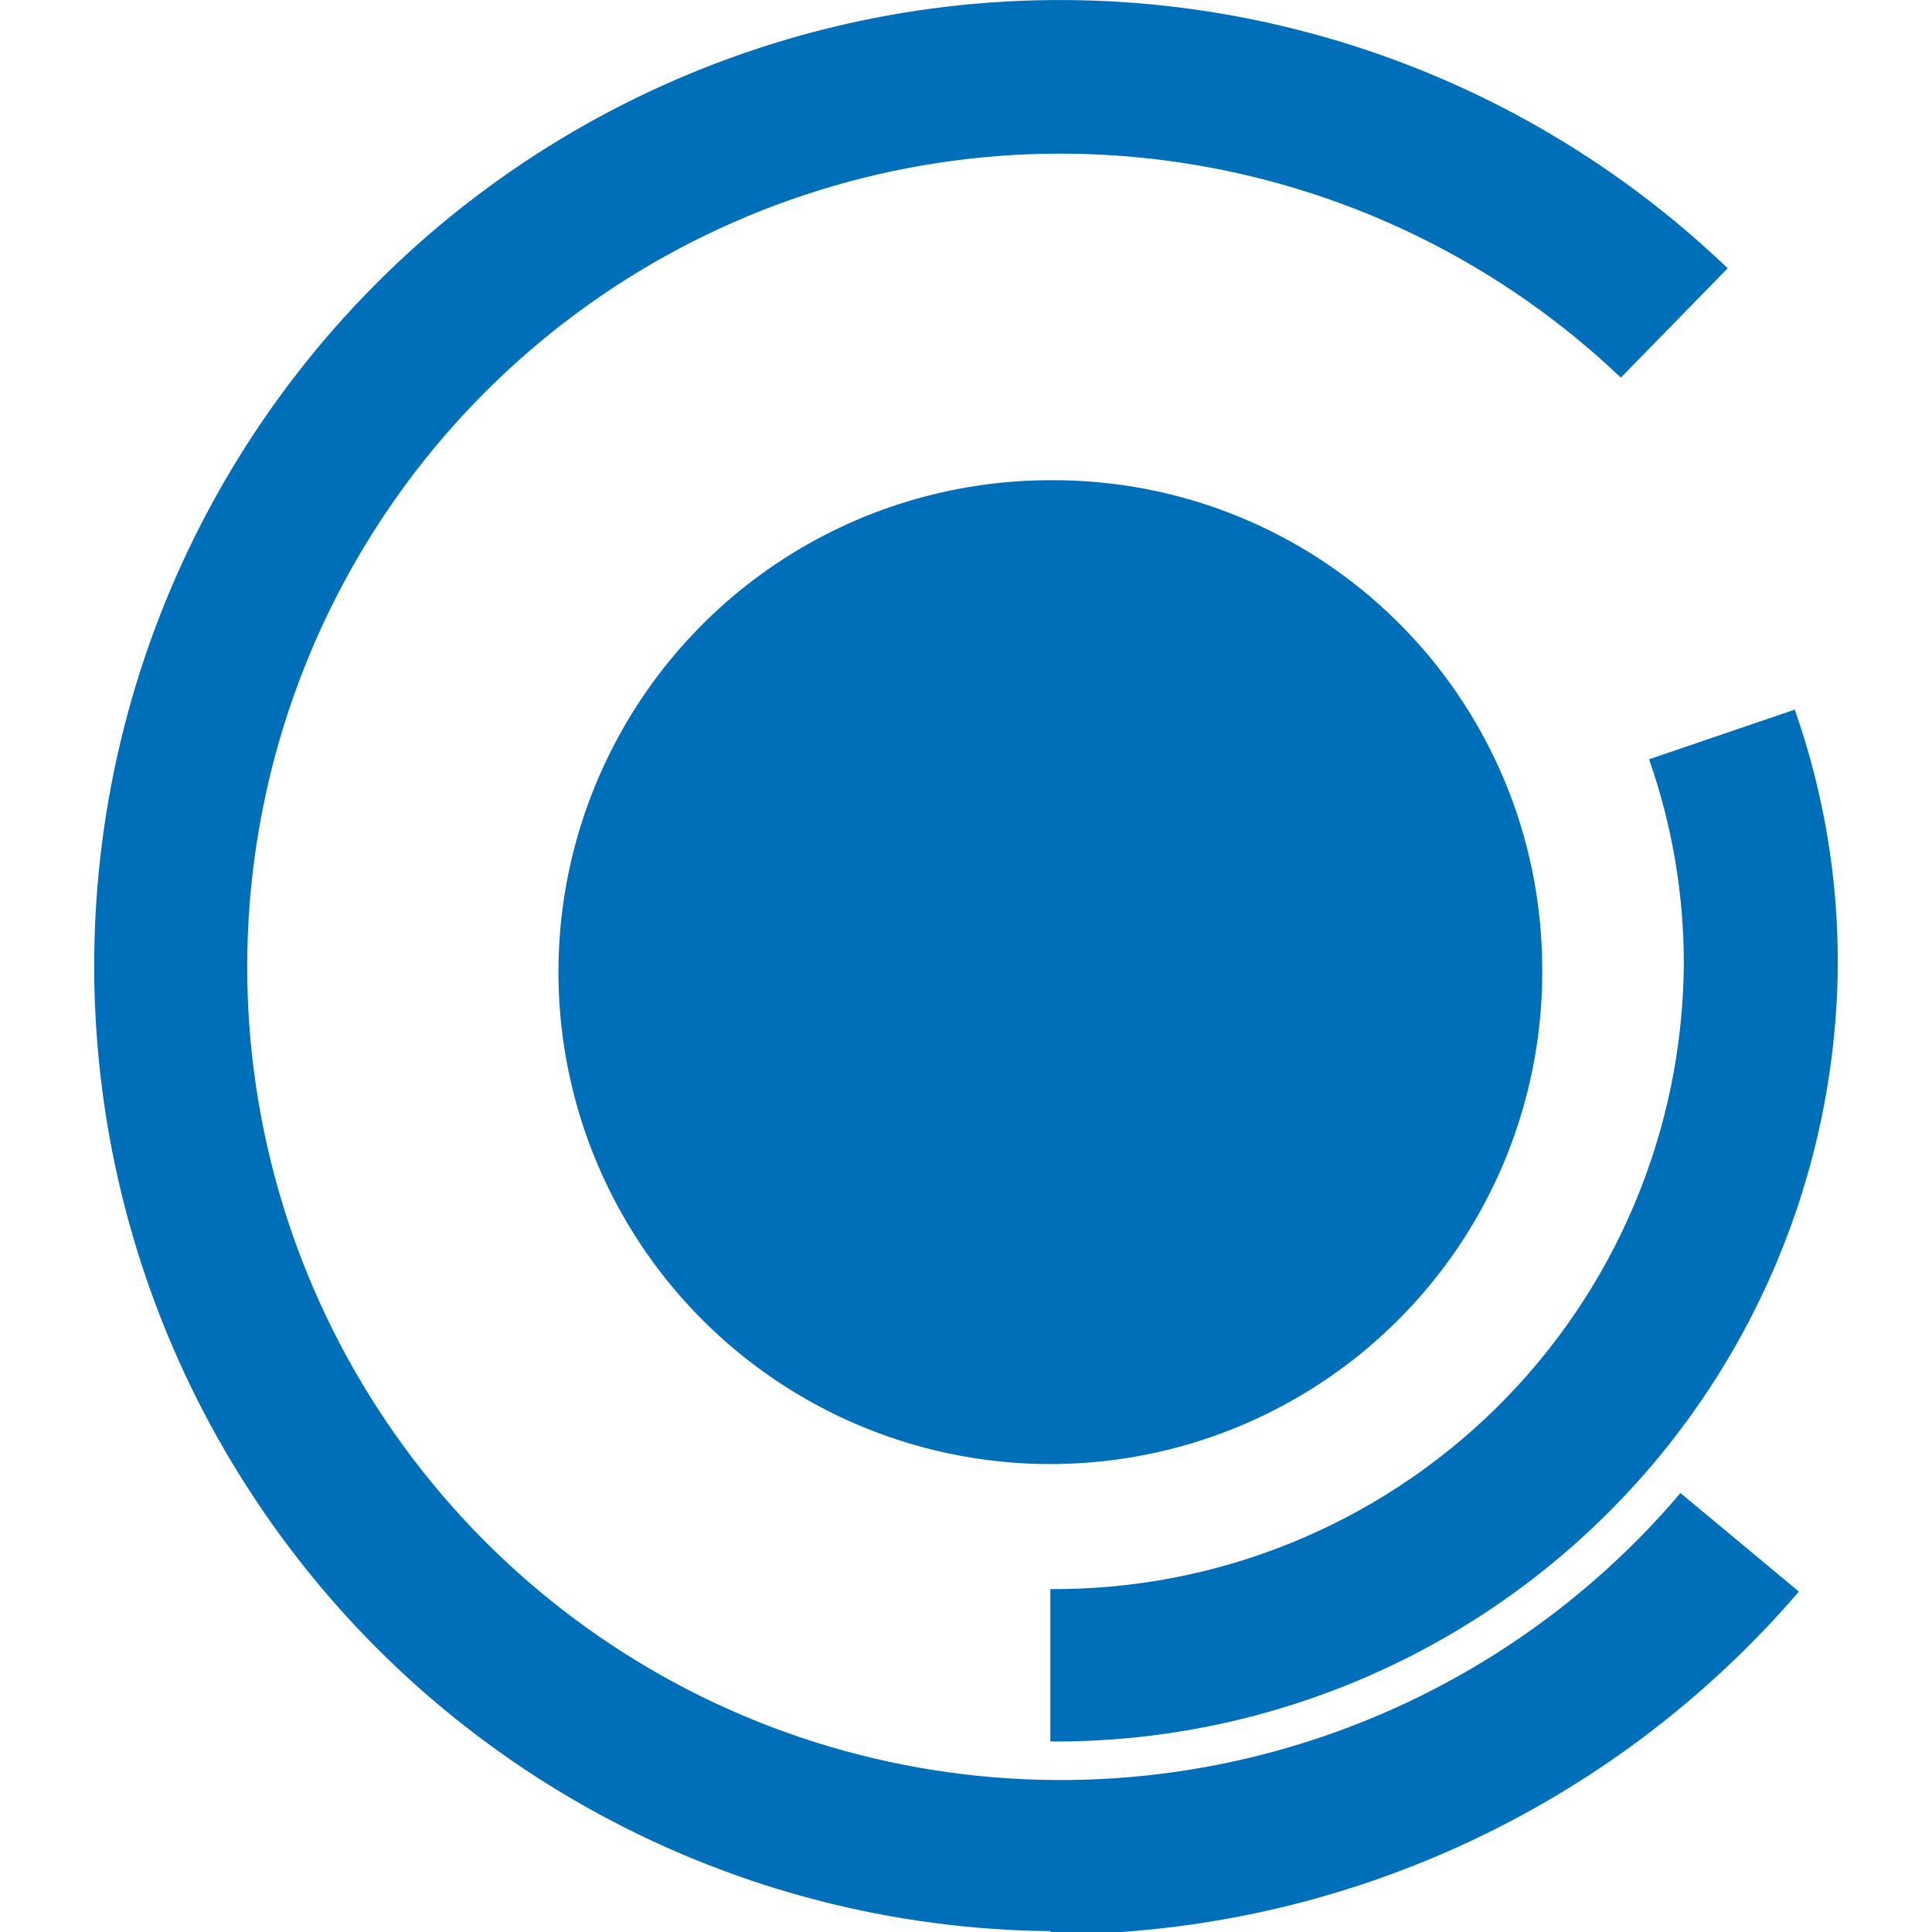 <?xml version="1.0" encoding="UTF-8" standalone="no"?>
<!DOCTYPE svg PUBLIC "-//W3C//DTD SVG 1.1//EN" "http://www.w3.org/Graphics/SVG/1.1/DTD/svg11.dtd">
<svg width="100%" height="100%" viewBox="0 0 20 20" version="1.1" xmlns="http://www.w3.org/2000/svg" xmlns:xlink="http://www.w3.org/1999/xlink" xml:space="preserve" xmlns:serif="http://www.serif.com/" style="fill-rule:evenodd;clip-rule:evenodd;stroke-linejoin:round;stroke-miterlimit:2;">
    <g transform="matrix(1,0,0,1,0.731,-0.005)">
        <path d="M15.234,10C15.247,11.01 14.96,12.001 14.409,12.848C13.858,13.694 13.067,14.357 12.138,14.753C11.209,15.149 10.183,15.26 9.191,15.071C8.198,14.883 7.285,14.403 6.566,13.694C5.847,12.984 5.355,12.077 5.153,11.088C4.951,10.098 5.047,9.071 5.431,8.136C5.814,7.202 6.467,6.402 7.305,5.84C8.144,5.277 9.131,4.977 10.141,4.976C10.806,4.972 11.464,5.098 12.08,5.348C12.695,5.598 13.255,5.967 13.728,6.434C14.201,6.9 14.577,7.455 14.836,8.067C15.094,8.679 15.229,9.336 15.234,10Z" style="fill:rgb(0,111,185);fill-rule:nonzero;"/>
        <path d="M10.141,19.996C8.511,19.98 6.909,19.565 5.476,18.788C4.042,18.011 2.821,16.895 1.918,15.537C1.014,14.18 0.457,12.622 0.294,11C0.131,9.377 0.368,7.74 0.983,6.23C1.598,4.72 2.573,3.383 3.823,2.336C5.074,1.29 6.561,0.565 8.156,0.225C9.75,-0.115 11.404,-0.06 12.972,0.386C14.541,0.831 15.976,1.654 17.154,2.782L16.048,3.914C14.827,2.752 13.285,1.984 11.623,1.709C9.96,1.433 8.253,1.663 6.722,2.369C5.192,3.074 3.908,4.223 3.038,5.666C2.168,7.109 1.75,8.78 1.84,10.463C1.93,12.146 2.523,13.763 3.543,15.105C4.562,16.447 5.96,17.453 7.557,17.991C9.154,18.529 10.876,18.576 12.5,18.125C14.124,17.674 15.575,16.746 16.665,15.461L17.891,16.481C16.936,17.593 15.752,18.485 14.421,19.097C13.089,19.71 11.641,20.028 10.176,20.03" style="fill:rgb(0,111,185);fill-rule:nonzero;"/>
        <path d="M10.142,18.033L10.142,16.455C11.868,16.467 13.528,15.792 14.758,14.58C15.988,13.368 16.686,11.718 16.7,9.991C16.701,9.267 16.58,8.549 16.34,7.865L17.848,7.351C18.147,8.199 18.297,9.092 18.294,9.991C18.278,12.139 17.411,14.192 15.882,15.699C14.353,17.207 12.289,18.046 10.142,18.033Z" style="fill:rgb(0,111,185);fill-rule:nonzero;"/>
    </g>
</svg>
